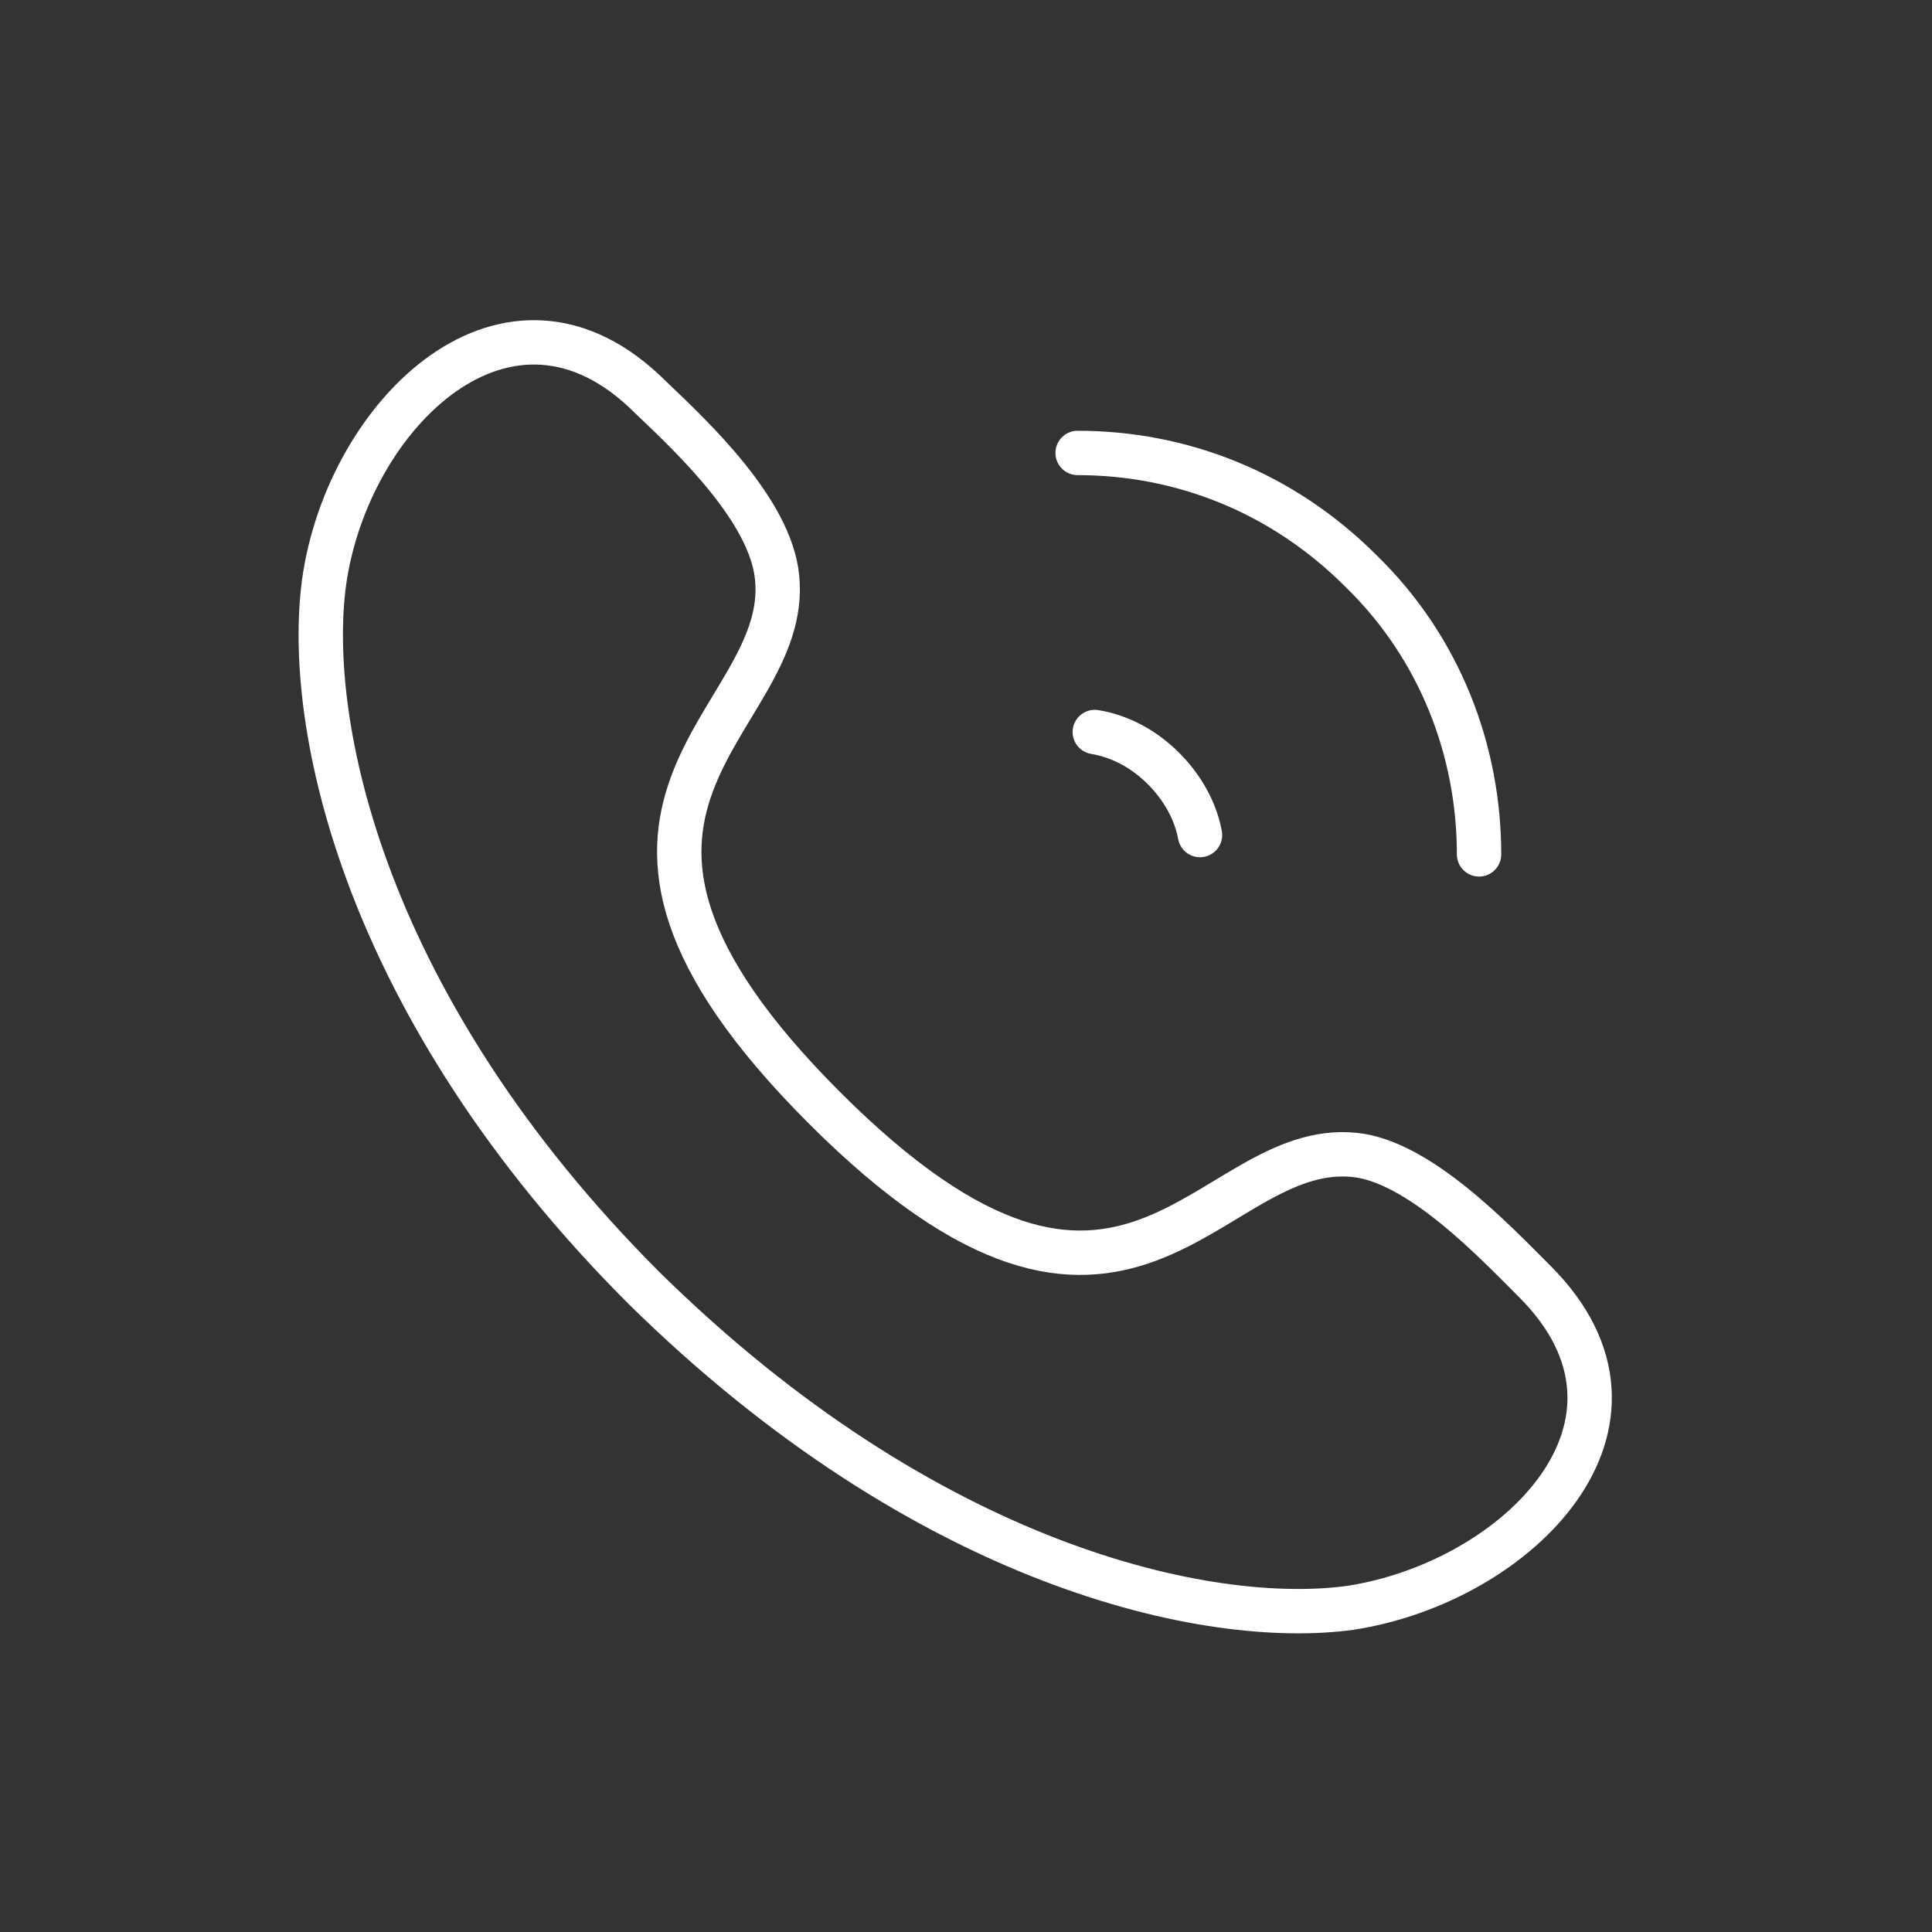 <?xml version="1.0" encoding="utf-8"?>
<!-- Generator: Adobe Illustrator 25.0.0, SVG Export Plug-In . SVG Version: 6.00 Build 0)  -->
<svg version="1.1" id="Capa_1" xmlns="http://www.w3.org/2000/svg" xmlns:xlink="http://www.w3.org/1999/xlink" x="0px" y="0px"
	 viewBox="0 0 90 90" style="enable-background:new 0 0 90 90;" xml:space="preserve">
<rect x="0" y="0" width="90" height="90" fill="#333333" stroke="none"/>
<style type="text/css">
	.st0{fill:none;stroke:#FFFFFF;stroke-width:2.067;stroke-miterlimit:10;}
	.st1{fill:none;stroke:#FFFFFF;stroke-width:2.067;stroke-linecap:round;stroke-linejoin:round;stroke-miterlimit:10;}
	.st2{fill:none;stroke:#FFFFFF;stroke-width:2;stroke-linecap:round;stroke-linejoin:round;stroke-miterlimit:10;}
</style>
<g>
	<g>
		<g>
			<path class="st0" d="M-23.4,69.9c0,1.9-1.5,3.4-3.4,3.4h-78c-1.9,0-3.4-1.5-3.4-3.4V17.6c0-1.9,1.5-3.4,3.4-3.4h78
				c1.9,0,3.4,1.5,3.4,3.4V69.9z"/>
		</g>
		<g>
			<path class="st0" d="M-54.5,43.5L-25.9,71c1.3,1.3,0.9,2.3-0.9,2.3h-78c-1.9,0-2.3-1.1-0.9-2.3L-77,43.5"/>
		</g>
		<g>
			<path class="st0" d="M-54.3,43.8"/>
		</g>
		<g>
			<path class="st0" d="M-77.3,43.8"/>
		</g>
		<g>
			<path class="st0" d="M-26.8,14.2c1.9,0,2.3,1.1,0.9,2.3l-37.4,36c-1.3,1.3-3.5,1.3-4.9,0l-37.5-35.9c-1.3-1.3-0.9-2.3,0.9-2.3h78
				V14.2z"/>
		</g>
	</g>
</g>
<path class="st1" d="M71.5,59.7c-1.9-1.9-5.4-5.6-8.4-5.9c-6.9-0.7-10.5,12-24.7-2.2c-14.2-14.2-1.5-17.8-2.2-24.7
	c-0.3-3.1-3.9-6.5-5.9-8.4c-6.6-6.6-14.1,0.8-15.2,8.6c-0.9,6.6,1.8,19.8,14.9,32.9C43.2,73,56.3,75.8,62.9,74.9
	C70.7,73.7,78.1,66.3,71.5,59.7z"/>
<path class="st1" d="M68.9,39.8c0-4.8-1.8-9.6-5.5-13.2c-3.7-3.7-8.4-5.5-13.2-5.5"/>
<path class="st1" d="M55.9,38.9c-0.2-1.1-0.8-2.2-1.7-3.1c-0.9-0.9-2-1.5-3.2-1.7"/>
<path class="st2" d="M225.4,727.9c-4.1-4.2-11.5-12-18.1-12.7c-14.8-1.4-22.5,25.9-53.1-4.7c-30.6-30.6-3.3-38.3-4.7-53.1
	c-0.6-6.6-8.5-14-12.7-18.1c-14.3-14.1-30.3,1.8-32.7,18.5c-2,14.3,4,42.5,32.1,70.7c28.2,28.2,56.4,34.2,70.7,32.1
	C223.6,758.2,239.5,742.2,225.4,727.9z"/>
<path class="st2" d="M219.7,685.2c0-10.3-3.9-20.6-11.8-28.5c-7.9-7.9-18.2-11.8-28.5-11.8"/>
<path class="st2" d="M191.7,683.3c-0.5-2.4-1.7-4.8-3.6-6.7c-1.9-1.9-4.3-3.1-6.8-3.7"/>
<path class="st2" d="M225.4,727.9c-4.1-4.2-11.5-12-18.1-12.7c-14.8-1.4-22.5,25.9-53.1-4.7c-30.6-30.6-3.3-38.3-4.7-53.1
	c-0.6-6.6-8.5-14-12.7-18.1c-14.3-14.1-30.3,1.8-32.7,18.5c-2,14.3,4,42.5,32.1,70.7c28.2,28.2,56.4,34.2,70.7,32.1
	C223.6,758.2,239.5,742.2,225.4,727.9z"/>
<path class="st2" d="M219.7,685.2c0-10.3-3.9-20.6-11.8-28.5c-7.9-7.9-18.2-11.8-28.5-11.8"/>
<path class="st2" d="M191.7,683.3c-0.5-2.4-1.7-4.8-3.6-6.7c-1.9-1.9-4.3-3.1-6.8-3.7"/>
</svg>
